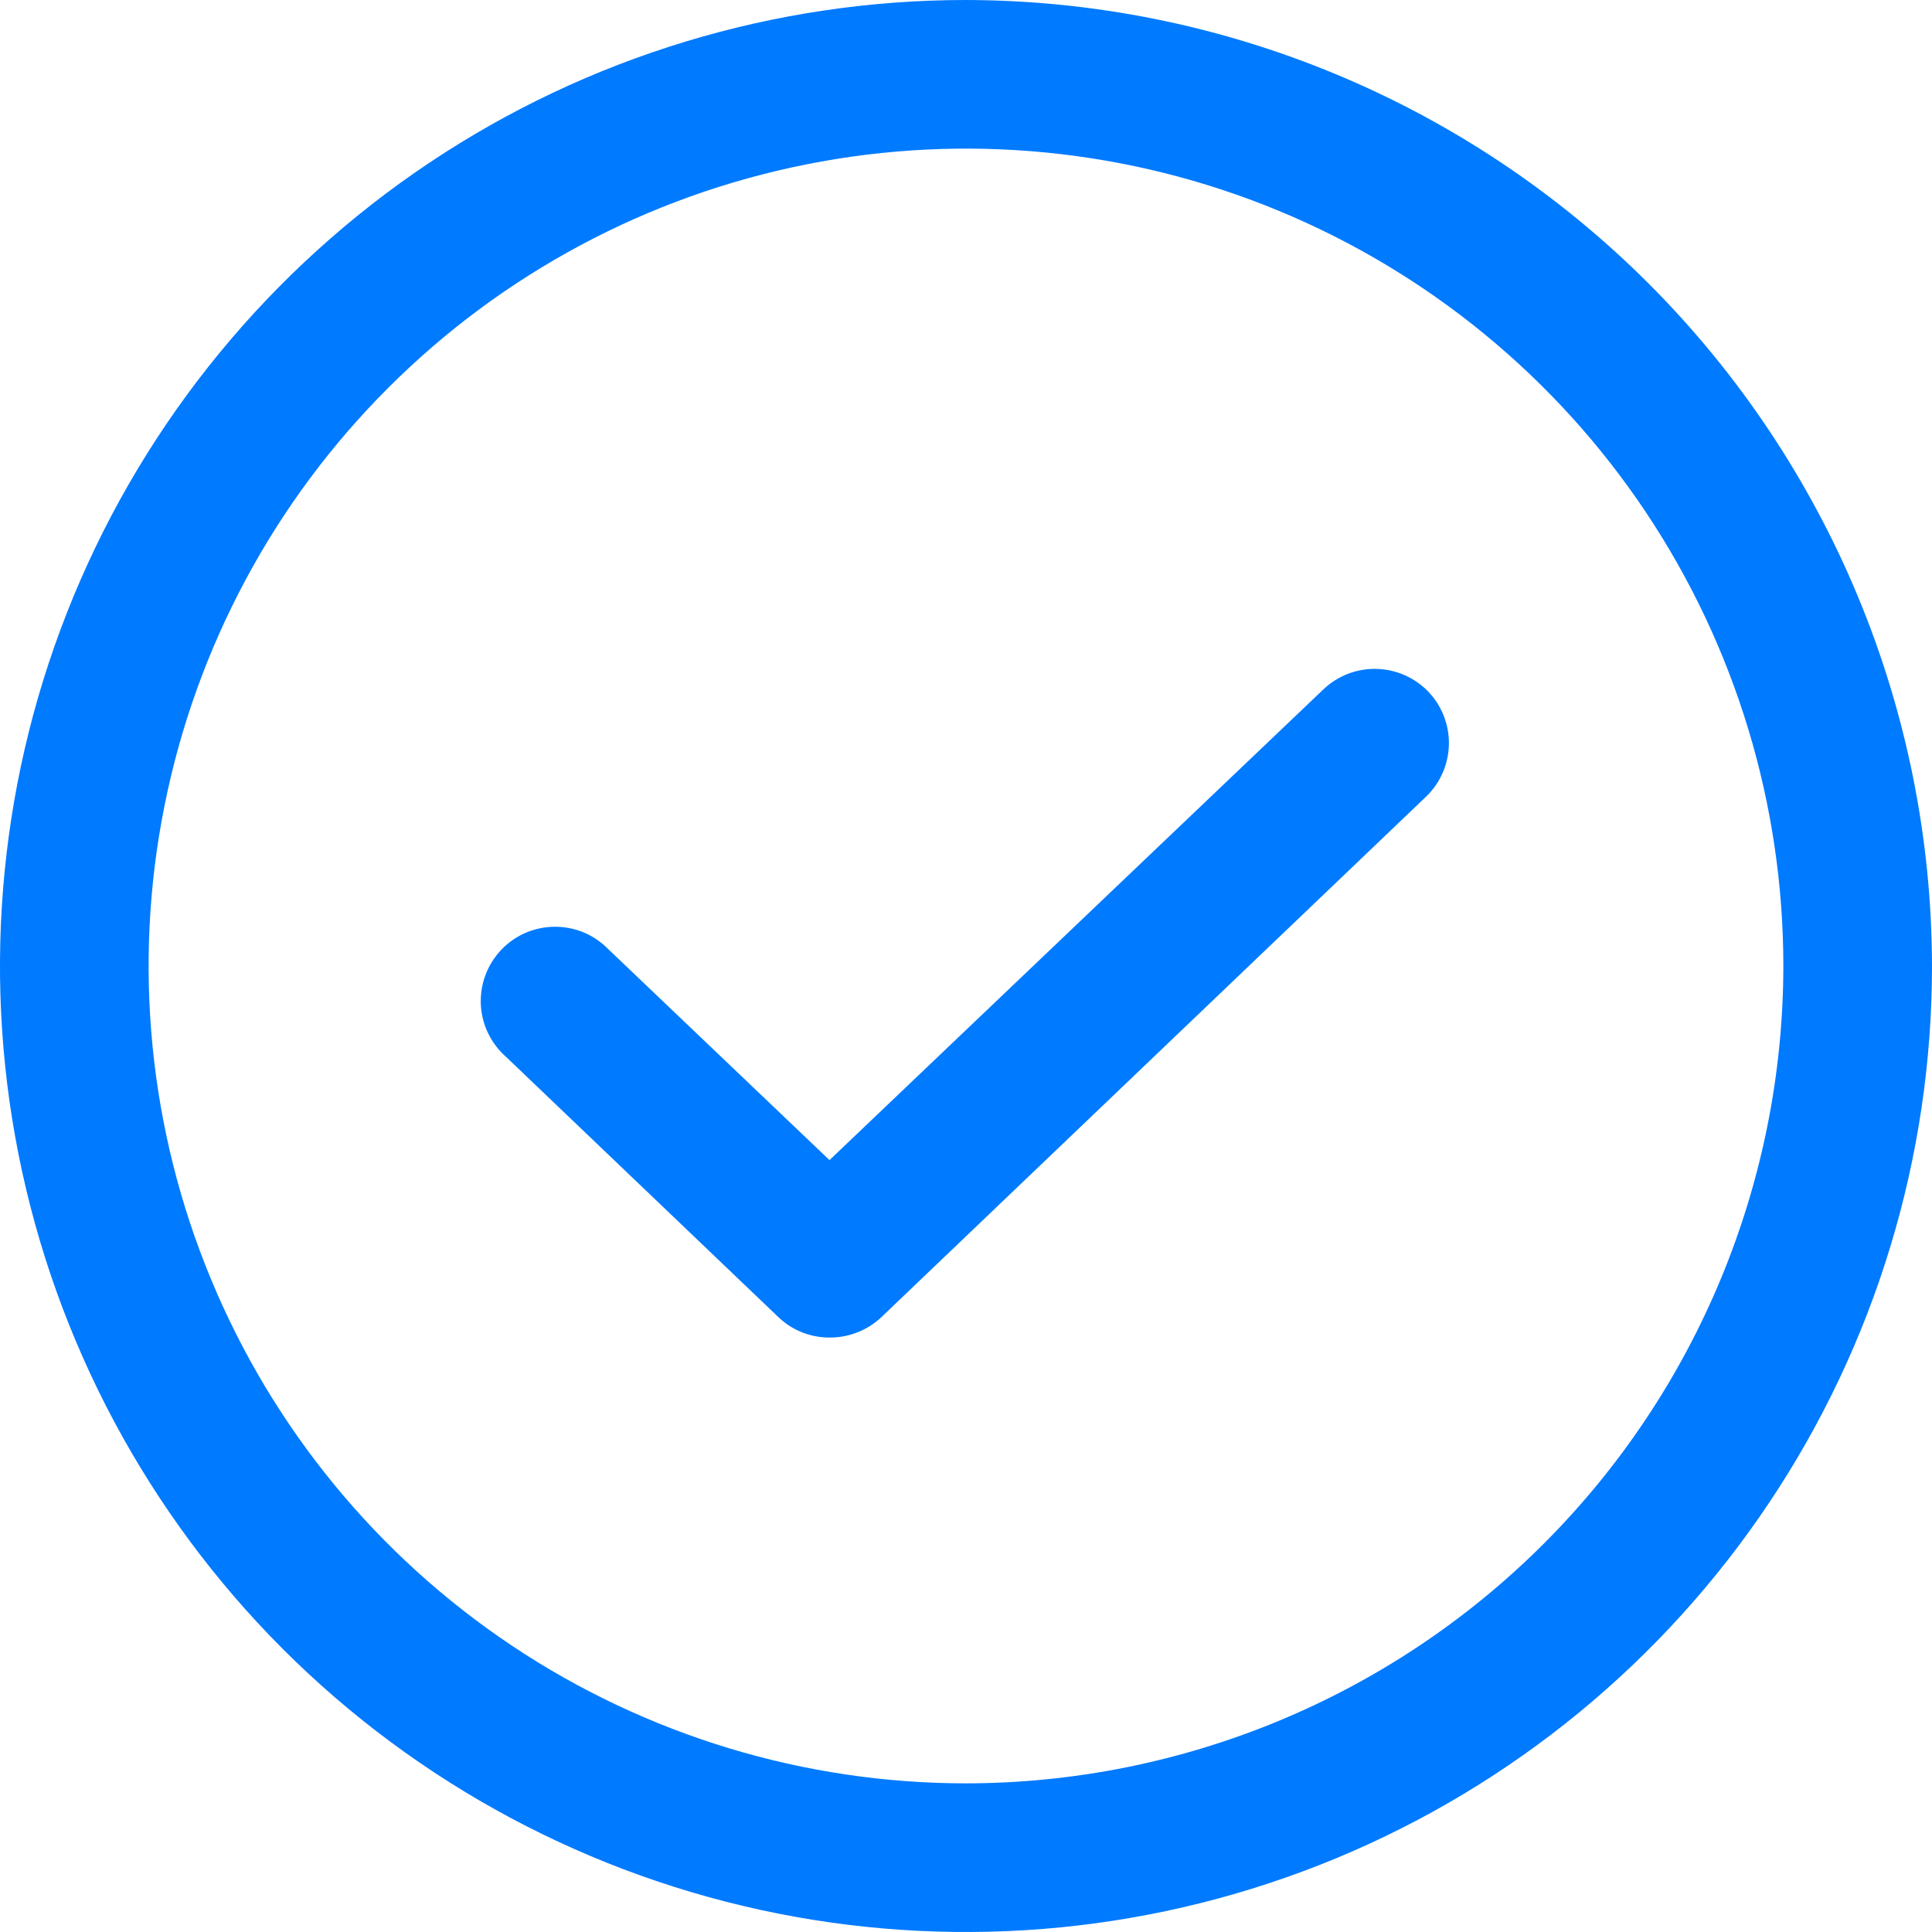 <svg width="32" height="32" viewBox="0 0 32 32" fill="none" xmlns="http://www.w3.org/2000/svg">
<path d="M23.662 11.461C23.886 11.698 24.007 12.014 23.998 12.34C23.989 12.666 23.852 12.975 23.615 13.2L14.6 21.815C14.367 22.035 14.058 22.156 13.739 22.154C13.423 22.155 13.12 22.034 12.892 21.815L8.385 17.508C8.26 17.399 8.158 17.265 8.086 17.116C8.013 16.967 7.972 16.804 7.964 16.638C7.957 16.473 7.982 16.307 8.04 16.152C8.098 15.996 8.187 15.854 8.301 15.733C8.415 15.613 8.552 15.517 8.704 15.451C8.857 15.385 9.021 15.351 9.187 15.35C9.353 15.349 9.517 15.381 9.67 15.445C9.823 15.509 9.961 15.604 10.077 15.723L13.739 19.215L21.923 11.415C22.16 11.191 22.476 11.07 22.802 11.079C23.128 11.088 23.437 11.225 23.662 11.461ZM32 16C32 19.165 31.062 22.258 29.303 24.889C27.545 27.52 25.047 29.571 22.123 30.782C19.199 31.993 15.982 32.31 12.879 31.693C9.775 31.075 6.924 29.551 4.686 27.314C2.449 25.076 0.925 22.225 0.307 19.121C-0.31 16.018 0.007 12.801 1.218 9.877C2.429 6.953 4.48 4.455 7.111 2.696C9.742 0.938 12.835 0 16 0C20.241 0.008 24.306 1.696 27.305 4.695C30.303 7.694 31.992 11.759 32 16ZM29.538 16C29.538 13.322 28.744 10.705 27.257 8.478C25.769 6.252 23.655 4.517 21.181 3.492C18.707 2.467 15.985 2.199 13.359 2.722C10.733 3.244 8.32 4.533 6.427 6.427C4.533 8.32 3.244 10.733 2.722 13.359C2.199 15.985 2.467 18.707 3.492 21.181C4.517 23.655 6.252 25.769 8.478 27.257C10.705 28.744 13.322 29.538 16 29.538C19.589 29.534 23.031 28.107 25.569 25.569C28.107 23.031 29.534 19.589 29.538 16Z" fill="#007AFF"/>
</svg>

